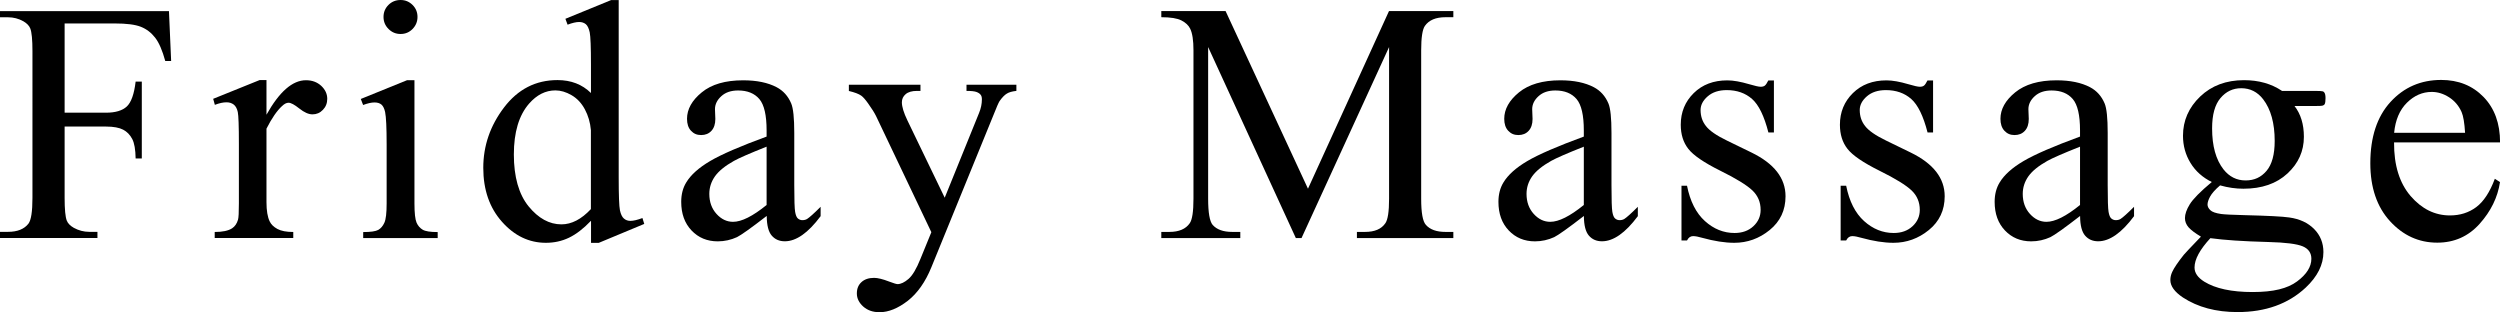 <?xml version="1.0" encoding="UTF-8"?>
<svg id="_レイヤー_2" data-name="レイヤー 2" xmlns="http://www.w3.org/2000/svg" viewBox="0 0 344.31 42.98">
  <g id="_レイヤー_1-2" data-name="レイヤー 1">
    <g>
      <path d="M8.9,3.23v12.29h5.7c1.31,0,2.26-.29,2.87-.86.61-.58,1.01-1.72,1.21-3.42h.85v10.58h-.85c-.02-1.21-.17-2.11-.47-2.68-.3-.57-.71-1-1.25-1.28-.53-.28-1.32-.43-2.36-.43h-5.7v9.82c0,1.58.1,2.63.3,3.14.15.38.48.71.97.99.68.37,1.38.55,2.12.55h1.13v.85H0v-.85h1.11c1.29,0,2.23-.38,2.81-1.13.37-.49.55-1.68.55-3.55V7.06c0-1.58-.1-2.63-.3-3.14-.15-.38-.47-.71-.95-.99-.66-.37-1.37-.55-2.12-.55H0v-.85h23.27l.3,6.87h-.81c-.4-1.46-.86-2.53-1.4-3.22-.53-.68-1.18-1.18-1.96-1.49-.78-.31-1.98-.46-3.61-.46h-6.9Z"/>
      <path d="M36.7,11.05v4.75c1.77-3.17,3.58-4.75,5.44-4.75.85,0,1.54.26,2.1.77.55.52.83,1.11.83,1.79,0,.6-.2,1.11-.6,1.52-.4.42-.88.62-1.43.62s-1.14-.27-1.81-.8-1.16-.8-1.49-.8c-.28,0-.58.15-.9.46-.69.63-1.41,1.67-2.14,3.11v10.12c0,1.17.15,2.05.44,2.65.2.42.55.76,1.06,1.04.51.28,1.24.42,2.19.42v.83h-10.82v-.83c1.08,0,1.88-.17,2.4-.51.38-.25.65-.64.81-1.18.08-.26.12-1.01.12-2.24v-8.19c0-2.46-.05-3.92-.15-4.39-.1-.47-.28-.81-.55-1.03-.27-.21-.6-.32-1-.32-.48,0-1.01.12-1.61.35l-.23-.83,6.39-2.58h.97Z"/>
      <path d="M57.08,11.05v16.97c0,1.32.1,2.2.29,2.64.19.44.48.76.85.98.38.22,1.06.32,2.06.32v.83h-10.26v-.83c1.03,0,1.72-.1,2.08-.3.35-.2.63-.53.84-.99.21-.46.31-1.35.31-2.65v-8.14c0-2.29-.07-3.77-.21-4.45-.11-.49-.28-.83-.51-1.03-.23-.19-.55-.29-.95-.29-.43,0-.95.12-1.57.35l-.32-.83,6.36-2.58h1.01ZM55.17,0c.65,0,1.19.23,1.65.68.45.45.68,1,.68,1.65s-.23,1.2-.68,1.66c-.45.46-1,.69-1.65.69s-1.2-.23-1.66-.69-.69-1.01-.69-1.66.23-1.2.68-1.65,1.01-.68,1.67-.68Z"/>
      <path d="M81.38,30.42c-1.03,1.08-2.04,1.85-3.02,2.32s-2.04.7-3.18.7c-2.31,0-4.32-.96-6.04-2.89-1.72-1.93-2.58-4.41-2.58-7.44s.95-5.8,2.86-8.31c1.91-2.51,4.36-3.77,7.36-3.77,1.86,0,3.4.59,4.61,1.78v-3.9c0-2.41-.06-3.9-.17-4.45-.12-.55-.3-.93-.54-1.13-.25-.2-.55-.3-.92-.3-.4,0-.93.12-1.59.37l-.3-.81,6.3-2.58h1.04v24.42c0,2.48.06,3.99.17,4.53.12.55.3.93.55,1.14.25.22.55.32.89.32.42,0,.97-.13,1.66-.39l.25.81-6.27,2.61h-1.06v-3.02ZM81.38,28.8v-10.88c-.09-1.05-.37-2-.83-2.86s-1.07-1.51-1.83-1.95c-.76-.44-1.5-.66-2.23-.66-1.35,0-2.56.61-3.62,1.82-1.4,1.6-2.1,3.94-2.1,7.01s.68,5.48,2.03,7.14c1.35,1.65,2.86,2.48,4.52,2.48,1.4,0,2.75-.7,4.06-2.1Z"/>
      <path d="M105.58,29.75c-2.17,1.68-3.53,2.64-4.08,2.91-.83.38-1.71.58-2.65.58-1.46,0-2.66-.5-3.61-1.5-.95-1-1.42-2.31-1.42-3.94,0-1.03.23-1.92.69-2.67.63-1.05,1.73-2.03,3.29-2.95,1.56-.92,4.15-2.04,7.78-3.37v-.83c0-2.11-.33-3.55-1-4.34-.67-.78-1.64-1.18-2.92-1.18-.97,0-1.74.26-2.31.78-.58.52-.88,1.12-.88,1.8l.05,1.34c0,.71-.18,1.25-.54,1.64s-.83.58-1.42.58-1.03-.2-1.4-.6-.54-.95-.54-1.64c0-1.32.68-2.54,2.03-3.64,1.35-1.11,3.25-1.66,5.7-1.66,1.88,0,3.41.32,4.61.95.91.48,1.58,1.22,2.01,2.24.28.66.42,2.01.42,4.06v7.17c0,2.01.04,3.25.12,3.7.08.45.2.76.38.91.18.15.38.23.61.23.25,0,.46-.05.65-.16.32-.2.95-.76,1.87-1.68v1.29c-1.72,2.31-3.37,3.46-4.93,3.46-.75,0-1.35-.26-1.8-.78-.45-.52-.68-1.41-.69-2.67ZM105.58,28.25v-8.05c-2.32.92-3.82,1.58-4.5,1.96-1.21.68-2.08,1.38-2.61,2.12-.52.74-.78,1.55-.78,2.42,0,1.11.33,2.03.99,2.76.66.73,1.42,1.09,2.28,1.09,1.17,0,2.71-.77,4.61-2.31Z"/>
      <path d="M116.92,11.67h9.85v.85h-.48c-.69,0-1.21.15-1.56.45-.35.3-.52.67-.52,1.12,0,.6.25,1.43.76,2.49l5.14,10.65,4.73-11.67c.26-.63.39-1.25.39-1.87,0-.28-.05-.48-.16-.62-.12-.17-.31-.3-.58-.4-.26-.1-.72-.15-1.38-.15v-.85h6.87v.85c-.57.06-1.01.18-1.31.37-.31.18-.65.53-1.01,1.04-.14.22-.4.81-.78,1.78l-8.6,21.08c-.83,2.04-1.92,3.59-3.26,4.64-1.35,1.04-2.64,1.57-3.89,1.57-.91,0-1.65-.26-2.24-.78-.58-.52-.88-1.12-.88-1.8s.21-1.17.63-1.56c.42-.39,1-.59,1.74-.59.51,0,1.2.17,2.08.51.61.23,1,.35,1.15.35.46,0,.96-.24,1.51-.71s1.1-1.4,1.65-2.77l1.5-3.67-7.59-15.94c-.23-.48-.6-1.07-1.11-1.78-.38-.54-.7-.9-.95-1.08-.35-.25-.92-.46-1.71-.65v-.85Z"/>
      <path d="M178.47,32.79l-12.08-26.31v20.89c0,1.92.21,3.12.62,3.6.57.65,1.47.97,2.7.97h1.11v.85h-10.88v-.85h1.11c1.32,0,2.26-.4,2.81-1.2.34-.49.51-1.61.51-3.37V6.94c0-1.38-.15-2.38-.46-3-.22-.45-.61-.82-1.19-1.12-.58-.3-1.5-.45-2.78-.45v-.85h8.85l11.35,24.47,11.16-24.47h8.86v.85h-1.08c-1.34,0-2.28.4-2.84,1.2-.34.49-.51,1.61-.51,3.37v20.43c0,1.92.21,3.12.65,3.6.57.65,1.47.97,2.7.97h1.08v.85h-13.28v-.85h1.11c1.34,0,2.27-.4,2.81-1.2.34-.49.51-1.61.51-3.37V6.48l-12.06,26.31h-.76Z"/>
      <path d="M218.13,29.75c-2.17,1.68-3.53,2.64-4.08,2.91-.83.38-1.72.58-2.65.58-1.46,0-2.66-.5-3.61-1.5s-1.42-2.31-1.42-3.94c0-1.03.23-1.92.69-2.67.63-1.05,1.73-2.03,3.29-2.95,1.56-.92,4.16-2.04,7.78-3.37v-.83c0-2.11-.33-3.55-1-4.34-.67-.78-1.64-1.18-2.92-1.18-.97,0-1.74.26-2.31.78-.58.52-.88,1.12-.88,1.8l.05,1.34c0,.71-.18,1.25-.54,1.64s-.83.58-1.42.58-1.03-.2-1.4-.6-.54-.95-.54-1.64c0-1.32.68-2.54,2.03-3.64s3.25-1.66,5.7-1.66c1.88,0,3.41.32,4.61.95.91.48,1.58,1.22,2.01,2.24.28.66.42,2.01.42,4.06v7.17c0,2.01.04,3.25.12,3.7s.2.76.38.91c.18.15.38.23.61.23.25,0,.46-.05.65-.16.32-.2.95-.76,1.87-1.68v1.29c-1.72,2.31-3.37,3.46-4.94,3.46-.75,0-1.35-.26-1.8-.78-.45-.52-.68-1.41-.69-2.67ZM218.13,28.25v-8.05c-2.32.92-3.82,1.58-4.5,1.96-1.21.68-2.08,1.38-2.61,2.12-.52.74-.78,1.55-.78,2.42,0,1.11.33,2.03.99,2.76s1.42,1.09,2.28,1.09c1.17,0,2.71-.77,4.61-2.31Z"/>
      <path d="M244.31,11.05v7.19h-.76c-.58-2.26-1.33-3.8-2.25-4.61-.92-.81-2.08-1.22-3.49-1.22-1.08,0-1.95.28-2.61.85s-.99,1.2-.99,1.89c0,.86.25,1.6.74,2.21.48.63,1.44,1.3,2.91,2.01l3.37,1.64c3.12,1.52,4.68,3.53,4.68,6.02,0,1.92-.73,3.47-2.18,4.65-1.45,1.18-3.08,1.76-4.88,1.76-1.29,0-2.77-.23-4.43-.69-.51-.15-.92-.23-1.25-.23-.35,0-.63.2-.83.6h-.76v-7.54h.76c.43,2.15,1.25,3.77,2.47,4.87,1.21,1.09,2.57,1.64,4.08,1.64,1.06,0,1.92-.31,2.59-.93.67-.62,1-1.37,1-2.25,0-1.06-.37-1.95-1.12-2.67-.75-.72-2.23-1.64-4.46-2.74-2.23-1.11-3.69-2.11-4.38-3-.69-.88-1.04-1.98-1.04-3.32,0-1.74.6-3.19,1.79-4.36,1.19-1.17,2.73-1.75,4.62-1.75.83,0,1.84.18,3.02.53.78.23,1.31.35,1.57.35.25,0,.44-.05.58-.16.14-.11.3-.35.48-.71h.76Z"/>
      <path d="M266.23,11.05v7.19h-.76c-.58-2.26-1.33-3.8-2.25-4.61-.92-.81-2.08-1.22-3.49-1.22-1.08,0-1.95.28-2.61.85s-.99,1.2-.99,1.89c0,.86.25,1.6.74,2.21.48.63,1.44,1.3,2.91,2.01l3.37,1.64c3.12,1.52,4.68,3.53,4.68,6.02,0,1.92-.73,3.47-2.18,4.65-1.45,1.18-3.08,1.76-4.88,1.76-1.29,0-2.77-.23-4.43-.69-.51-.15-.92-.23-1.25-.23-.35,0-.63.2-.83.6h-.76v-7.54h.76c.43,2.15,1.25,3.77,2.47,4.87,1.21,1.09,2.57,1.64,4.08,1.64,1.06,0,1.92-.31,2.59-.93.67-.62,1-1.37,1-2.25,0-1.06-.37-1.95-1.12-2.67-.75-.72-2.23-1.64-4.46-2.74-2.23-1.11-3.69-2.11-4.38-3-.69-.88-1.04-1.98-1.04-3.32,0-1.74.6-3.19,1.79-4.36,1.19-1.17,2.73-1.75,4.62-1.75.83,0,1.84.18,3.02.53.78.23,1.31.35,1.57.35.25,0,.44-.05.58-.16.14-.11.3-.35.48-.71h.76Z"/>
      <path d="M286.47,29.75c-2.17,1.68-3.53,2.64-4.08,2.91-.83.38-1.71.58-2.65.58-1.46,0-2.66-.5-3.61-1.5s-1.42-2.31-1.42-3.94c0-1.03.23-1.92.69-2.67.63-1.05,1.73-2.03,3.29-2.95,1.56-.92,4.15-2.04,7.78-3.37v-.83c0-2.11-.33-3.55-1-4.34-.67-.78-1.64-1.18-2.92-1.18-.97,0-1.74.26-2.31.78-.58.52-.88,1.12-.88,1.8l.05,1.34c0,.71-.18,1.25-.54,1.64s-.83.58-1.42.58-1.03-.2-1.4-.6-.54-.95-.54-1.64c0-1.32.68-2.54,2.03-3.64s3.25-1.66,5.7-1.66c1.88,0,3.41.32,4.61.95.91.48,1.58,1.22,2.01,2.24.28.66.42,2.01.42,4.06v7.17c0,2.01.04,3.25.12,3.7s.2.76.38.91c.18.15.38.23.61.23.25,0,.46-.05.65-.16.32-.2.95-.76,1.87-1.68v1.29c-1.72,2.31-3.37,3.46-4.94,3.46-.75,0-1.35-.26-1.8-.78-.45-.52-.68-1.41-.69-2.67ZM286.47,28.25v-8.05c-2.32.92-3.82,1.58-4.5,1.96-1.21.68-2.08,1.38-2.61,2.12-.52.74-.78,1.55-.78,2.42,0,1.11.33,2.03.99,2.76s1.42,1.09,2.28,1.09c1.17,0,2.71-.77,4.61-2.31Z"/>
      <path d="M304.66,25.09c-1.29-.63-2.28-1.51-2.97-2.64-.69-1.13-1.04-2.38-1.04-3.75,0-2.09.79-3.89,2.36-5.4,1.58-1.51,3.59-2.26,6.05-2.26,2.01,0,3.76.49,5.23,1.48h4.47c.66,0,1.04.02,1.15.06s.18.1.23.2c.09.14.14.38.14.74,0,.4-.04.68-.12.83-.05.08-.13.14-.24.18-.12.05-.5.07-1.16.07h-2.75c.86,1.11,1.29,2.52,1.29,4.24,0,1.97-.75,3.65-2.26,5.05-1.51,1.4-3.53,2.1-6.07,2.1-1.05,0-2.11-.15-3.21-.46-.68.58-1.13,1.09-1.37,1.53s-.36.81-.36,1.12c0,.26.13.52.38.76.25.25.75.42,1.49.53.43.06,1.51.12,3.23.16,3.17.08,5.22.18,6.16.32,1.43.2,2.57.73,3.42,1.59s1.28,1.92,1.28,3.18c0,1.74-.82,3.37-2.44,4.89-2.4,2.24-5.53,3.37-9.39,3.37-2.97,0-5.47-.67-7.52-2.01-1.15-.77-1.73-1.57-1.73-2.4,0-.37.08-.74.25-1.11.26-.57.8-1.36,1.61-2.38.11-.14.89-.97,2.35-2.49-.8-.48-1.36-.9-1.7-1.28-.33-.38-.5-.8-.5-1.28,0-.54.22-1.17.66-1.89.44-.72,1.45-1.75,3.03-3.07ZM304.43,32.79c-.72.78-1.27,1.51-1.64,2.19s-.55,1.3-.55,1.87c0,.74.45,1.38,1.34,1.94,1.54.95,3.76,1.43,6.66,1.43s4.81-.49,6.12-1.46,1.97-2.02,1.97-3.12c0-.8-.39-1.37-1.18-1.71-.8-.34-2.38-.54-4.75-.6-3.46-.09-6.12-.27-7.98-.53ZM308.67,12.15c-1.14,0-2.09.45-2.86,1.36-.77.91-1.15,2.3-1.15,4.17,0,2.43.52,4.31,1.57,5.65.8,1.01,1.81,1.52,3.04,1.52s2.13-.44,2.88-1.31c.75-.88,1.13-2.25,1.13-4.13,0-2.44-.53-4.36-1.59-5.74-.78-1.01-1.79-1.52-3.02-1.52Z"/>
      <path d="M329.72,19.62c-.02,3.14.75,5.6,2.28,7.38,1.54,1.78,3.34,2.67,5.42,2.67,1.38,0,2.59-.38,3.61-1.14,1.02-.76,1.88-2.06,2.57-3.91l.71.46c-.32,2.11-1.26,4.02-2.81,5.75-1.55,1.73-3.5,2.59-5.83,2.59-2.54,0-4.71-.99-6.51-2.96s-2.71-4.63-2.71-7.97c0-3.61.93-6.43,2.78-8.45,1.85-2.02,4.18-3.03,6.98-3.03,2.37,0,4.31.78,5.83,2.34,1.52,1.56,2.28,3.65,2.28,6.26h-14.6ZM329.72,18.29h9.78c-.08-1.35-.24-2.31-.48-2.86-.38-.86-.96-1.54-1.72-2.03-.76-.49-1.56-.74-2.39-.74-1.28,0-2.42.5-3.42,1.49s-1.59,2.37-1.76,4.14Z"/>
    </g>
  </g>
</svg>